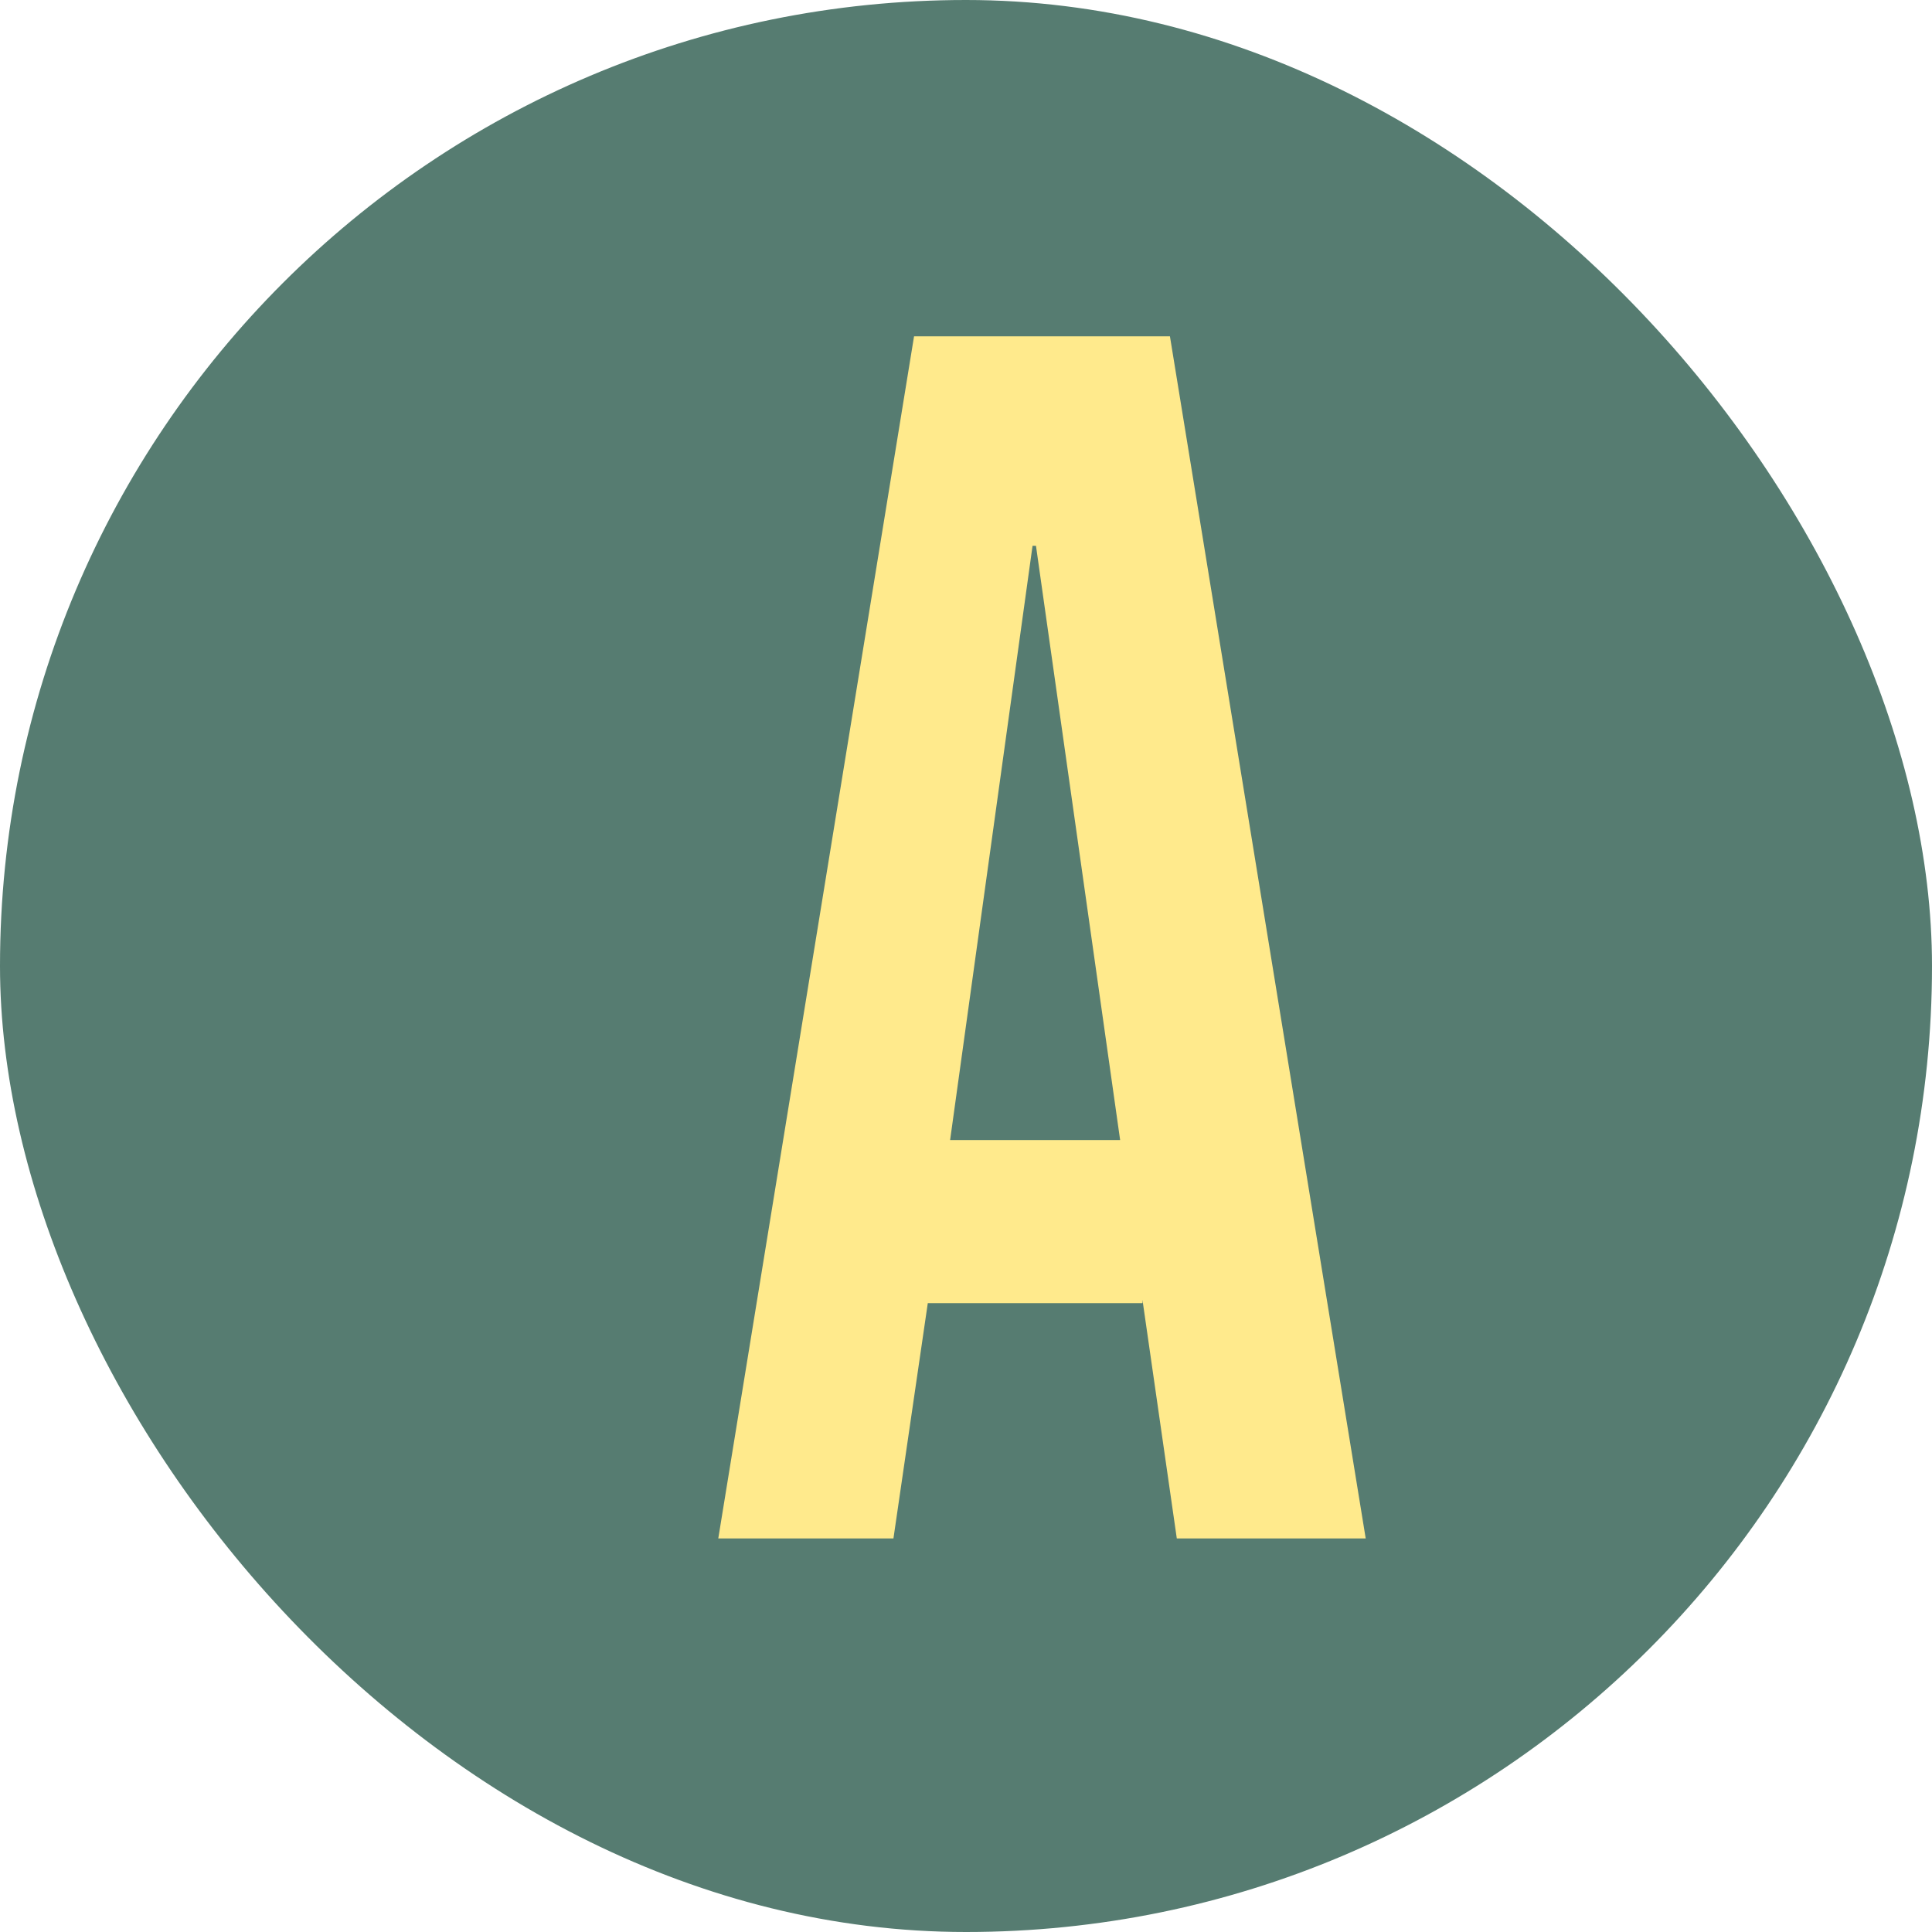 <svg width="108" height="108" viewBox="0 0 108 108" fill="none" xmlns="http://www.w3.org/2000/svg">
<rect width="108" height="108" rx="54" fill="#567C71"/>
<g filter="url(#filter0_d_176_146)">
<path d="M46.096 14.8H60.4L71.344 82H60.784L58.864 68.656V68.848H46.864L44.944 82H35.152L46.096 14.8ZM57.616 59.728L52.912 26.512H52.72L48.112 59.728H57.616Z" fill="#FFEA8C"/>
</g>
<defs>
<filter id="filter0_d_176_146" x="35.152" y="14.8" width="41.191" height="71.2" filterUnits="userSpaceOnUse" color-interpolation-filters="sRGB">
<feFlood flood-opacity="0" result="BackgroundImageFix"/>
<feColorMatrix in="SourceAlpha" type="matrix" values="0 0 0 0 0 0 0 0 0 0 0 0 0 0 0 0 0 0 127 0" result="hardAlpha"/>
<feOffset dx="5" dy="4"/>
<feComposite in2="hardAlpha" operator="out"/>
<feColorMatrix type="matrix" values="0 0 0 0 0.878 0 0 0 0 0.478 0 0 0 0 0.373 0 0 0 1 0"/>
<feBlend mode="normal" in2="BackgroundImageFix" result="effect1_dropShadow_176_146"/>
<feBlend mode="normal" in="SourceGraphic" in2="effect1_dropShadow_176_146" result="shape"/>
</filter>
</defs>
</svg>
